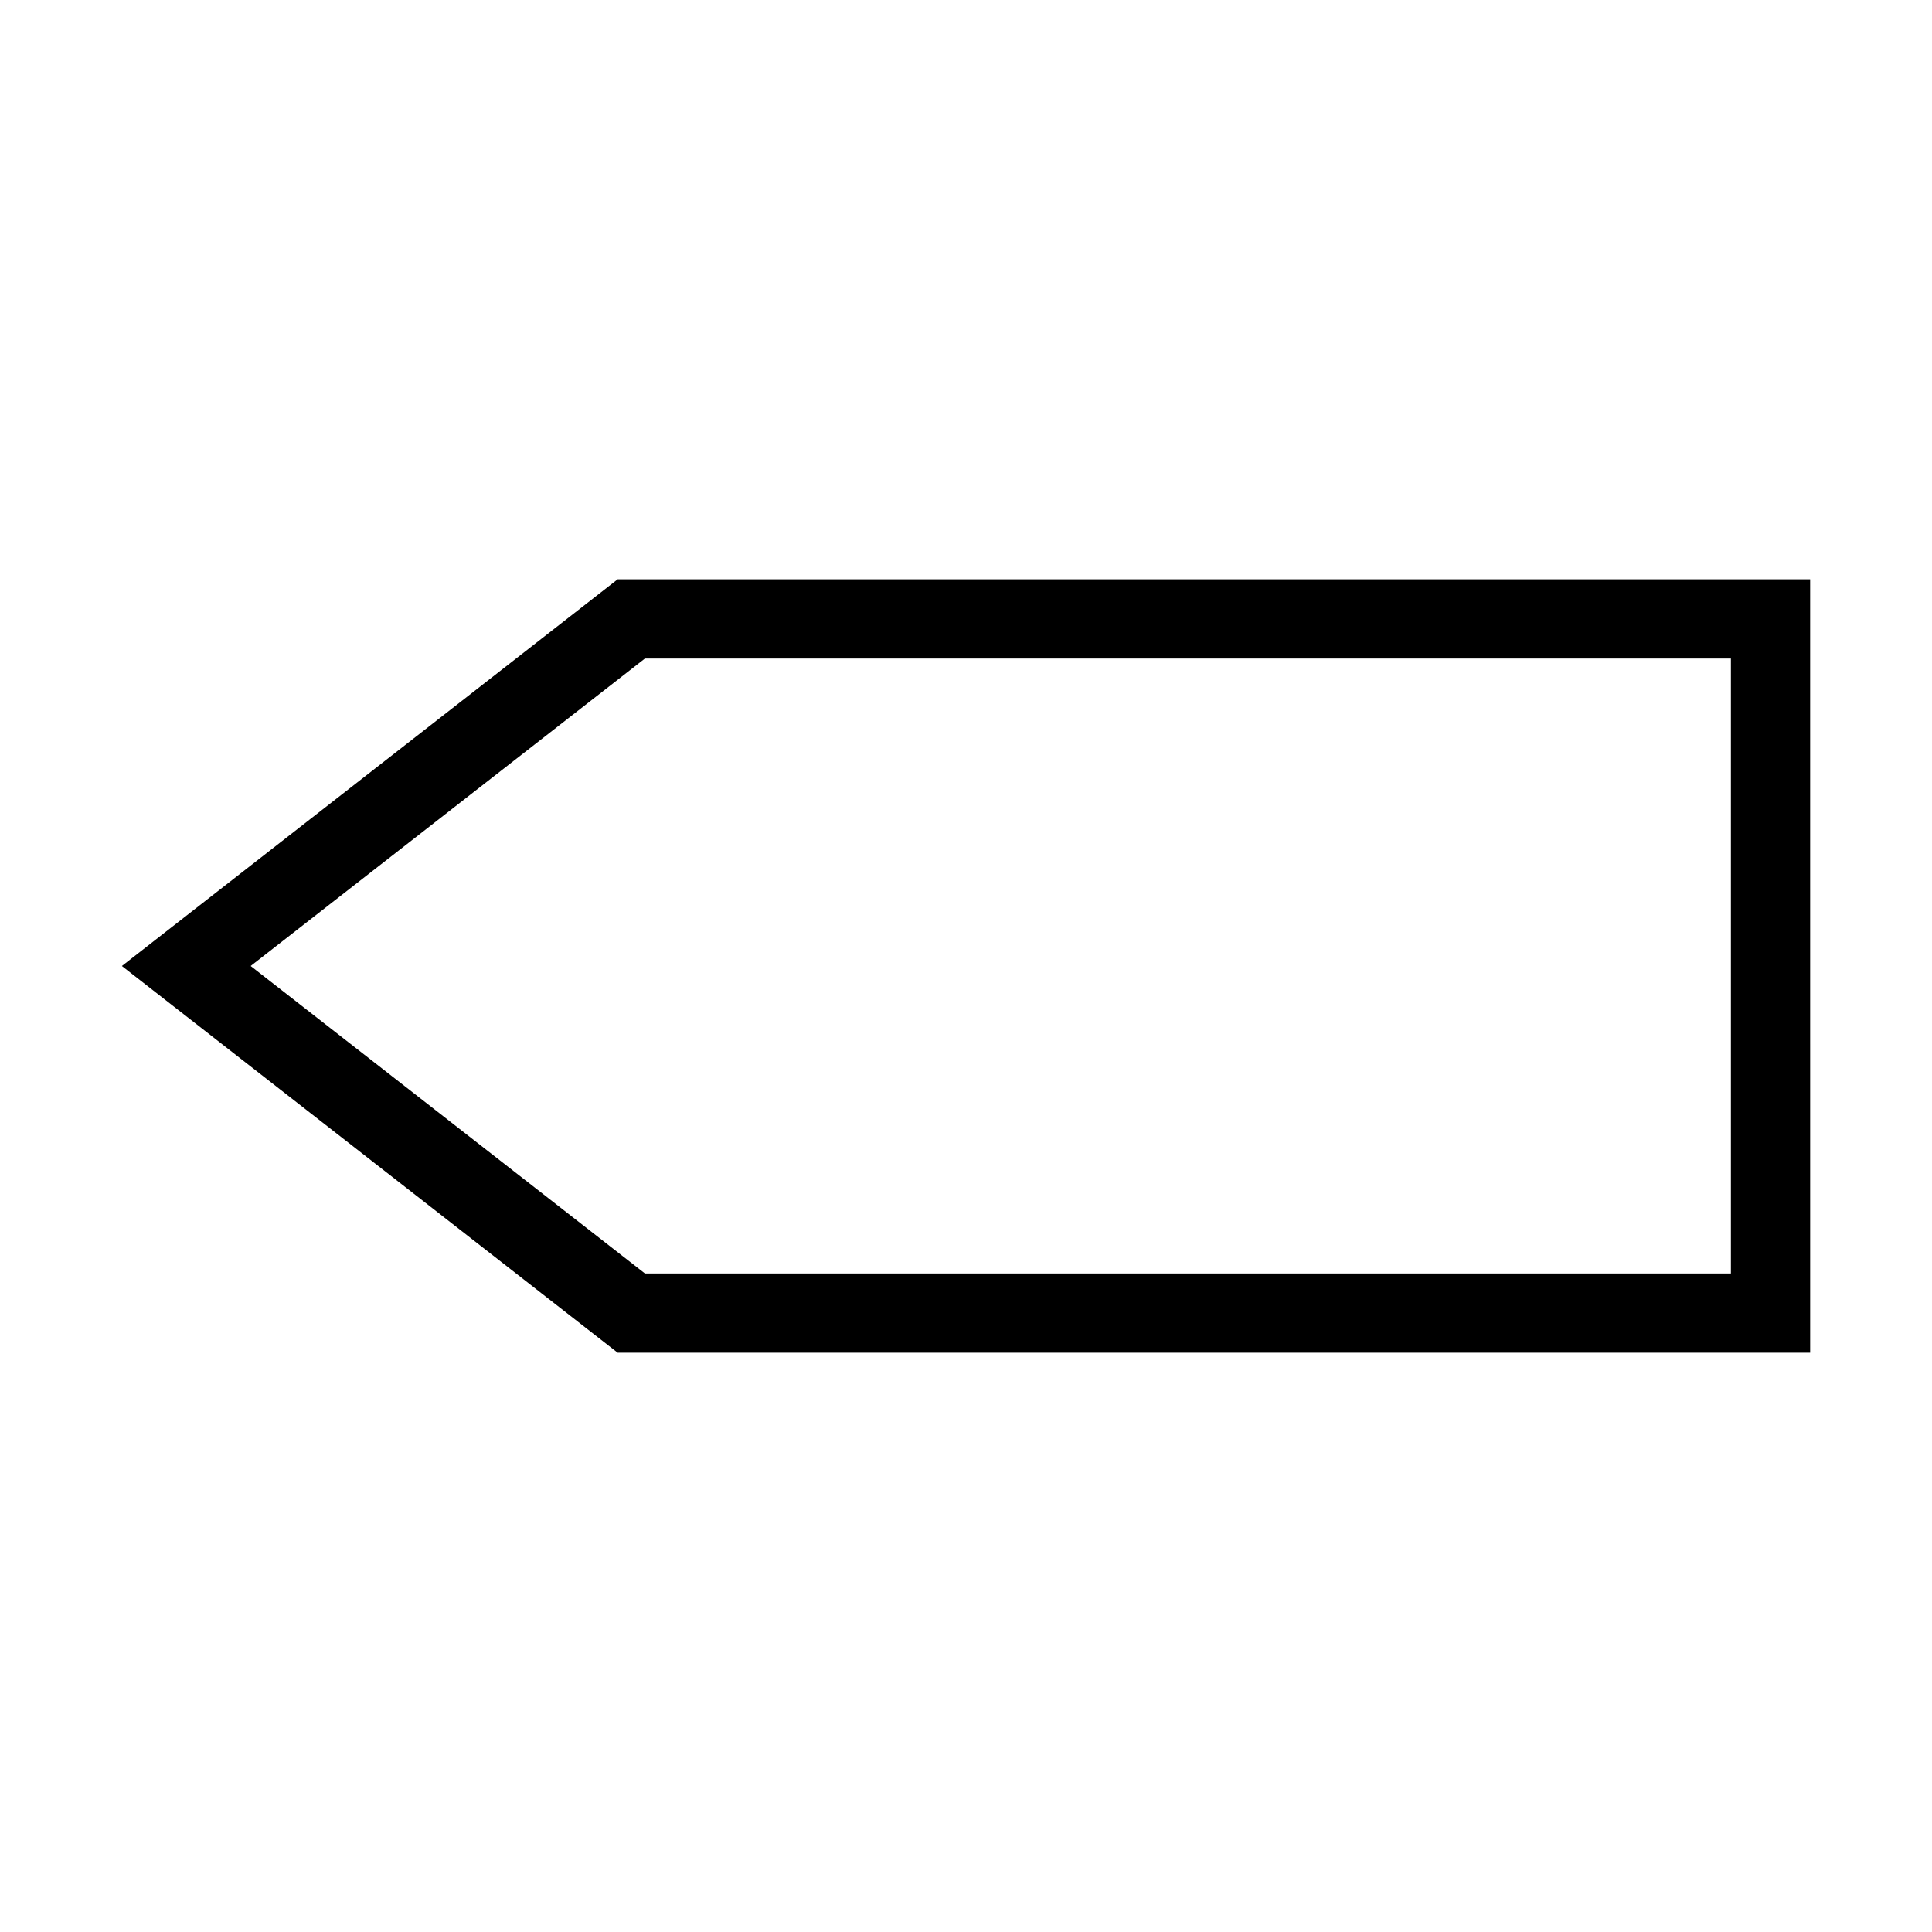 <?xml version="1.0" encoding="UTF-8"?>
<!-- Uploaded to: SVG Repo, www.svgrepo.com, Generator: SVG Repo Mixer Tools -->
<svg fill="#000000" width="800px" height="800px" version="1.1" viewBox="144 144 512 512" xmlns="http://www.w3.org/2000/svg">
 <path d="m307.69 297.52-131.39 102.48 131.39 102.48h316.02l-0.004-204.96zm295.02 183.96h-287.8l-104.48-81.484 104.48-81.484h287.8z"/>
</svg>